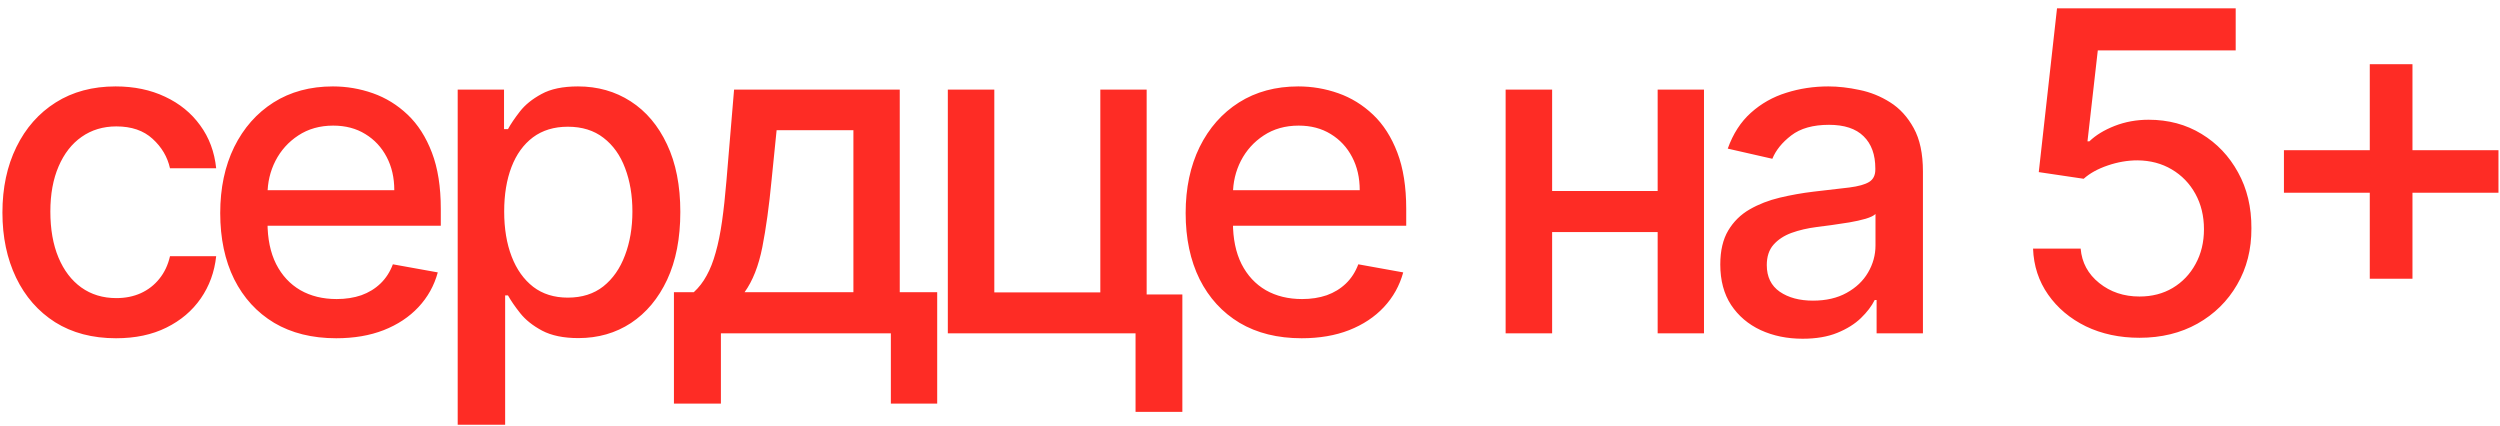 <?xml version="1.0" encoding="UTF-8"?> <svg xmlns="http://www.w3.org/2000/svg" width="270" height="46" viewBox="0 0 270 46" fill="none"> <path d="M12.533 36.531C9.985 36.531 7.792 35.954 5.952 34.8C4.124 33.635 2.719 32.03 1.736 29.985C0.754 27.939 0.262 25.597 0.262 22.958C0.262 20.284 0.765 17.925 1.77 15.88C2.776 13.823 4.193 12.218 6.021 11.064C7.849 9.91 10.002 9.333 12.482 9.333C14.481 9.333 16.264 9.704 17.829 10.447C19.394 11.178 20.657 12.207 21.616 13.532C22.587 14.857 23.165 16.405 23.347 18.176H18.36C18.086 16.942 17.457 15.88 16.475 14.989C15.504 14.097 14.201 13.652 12.567 13.652C11.139 13.652 9.888 14.029 8.814 14.783C7.752 15.526 6.923 16.588 6.329 17.971C5.735 19.342 5.438 20.964 5.438 22.838C5.438 24.757 5.729 26.414 6.312 27.808C6.895 29.202 7.717 30.282 8.78 31.047C9.854 31.813 11.116 32.195 12.567 32.195C13.539 32.195 14.418 32.018 15.207 31.664C16.006 31.298 16.675 30.779 17.212 30.105C17.76 29.43 18.143 28.619 18.36 27.671H23.347C23.165 29.373 22.61 30.893 21.685 32.23C20.759 33.566 19.52 34.617 17.966 35.383C16.424 36.148 14.613 36.531 12.533 36.531ZM36.312 36.531C33.718 36.531 31.485 35.977 29.611 34.869C27.748 33.749 26.309 32.178 25.292 30.156C24.287 28.122 23.784 25.74 23.784 23.009C23.784 20.313 24.287 17.936 25.292 15.88C26.309 13.823 27.726 12.218 29.542 11.064C31.37 9.91 33.507 9.333 35.952 9.333C37.437 9.333 38.877 9.579 40.271 10.07C41.665 10.561 42.916 11.332 44.024 12.384C45.132 13.435 46.006 14.8 46.646 16.48C47.286 18.148 47.606 20.176 47.606 22.564V24.38H26.68V20.541H42.584C42.584 19.193 42.31 17.999 41.762 16.959C41.213 15.908 40.442 15.08 39.448 14.475C38.465 13.869 37.312 13.566 35.986 13.566C34.547 13.566 33.29 13.92 32.216 14.629C31.153 15.326 30.331 16.24 29.748 17.371C29.177 18.491 28.891 19.707 28.891 21.021V24.02C28.891 25.78 29.2 27.277 29.817 28.511C30.445 29.745 31.319 30.687 32.439 31.338C33.558 31.978 34.867 32.298 36.363 32.298C37.334 32.298 38.22 32.161 39.02 31.887C39.819 31.601 40.511 31.178 41.093 30.619C41.676 30.059 42.122 29.367 42.43 28.545L47.28 29.419C46.892 30.847 46.195 32.098 45.189 33.172C44.195 34.235 42.944 35.063 41.436 35.657C39.939 36.24 38.231 36.531 36.312 36.531ZM49.431 45.872V9.676H54.435V13.943H54.863C55.16 13.395 55.589 12.761 56.149 12.041C56.709 11.321 57.486 10.693 58.48 10.156C59.474 9.607 60.787 9.333 62.421 9.333C64.546 9.333 66.443 9.87 68.111 10.944C69.779 12.018 71.088 13.566 72.036 15.588C72.996 17.611 73.475 20.044 73.475 22.889C73.475 25.734 73.001 28.174 72.053 30.207C71.105 32.23 69.802 33.789 68.145 34.886C66.489 35.971 64.598 36.514 62.473 36.514C60.873 36.514 59.565 36.246 58.548 35.709C57.543 35.172 56.754 34.543 56.183 33.824C55.612 33.104 55.172 32.464 54.863 31.904H54.555V45.872H49.431ZM54.452 22.838C54.452 24.689 54.721 26.311 55.258 27.705C55.794 29.099 56.572 30.19 57.588 30.979C58.605 31.756 59.851 32.144 61.324 32.144C62.855 32.144 64.135 31.738 65.163 30.927C66.192 30.105 66.969 28.991 67.494 27.585C68.031 26.18 68.3 24.597 68.3 22.838C68.3 21.101 68.037 19.542 67.511 18.159C66.997 16.777 66.22 15.686 65.18 14.886C64.152 14.086 62.867 13.686 61.324 13.686C59.839 13.686 58.582 14.069 57.554 14.834C56.537 15.6 55.766 16.668 55.24 18.039C54.715 19.41 54.452 21.01 54.452 22.838ZM72.785 43.592V31.561H74.927C75.476 31.058 75.939 30.459 76.316 29.762C76.704 29.065 77.03 28.236 77.292 27.277C77.567 26.317 77.795 25.197 77.978 23.918C78.161 22.627 78.321 21.153 78.458 19.496L79.28 9.676H97.173V31.561H101.217V43.592H96.213V36H77.858V43.592H72.785ZM80.412 31.561H92.168V14.063H83.874L83.325 19.496C83.062 22.261 82.731 24.66 82.331 26.694C81.931 28.716 81.291 30.339 80.412 31.561ZM123.839 9.676V31.801H127.695V44.483H122.639V36H102.365V9.676H107.386V31.578H118.835V9.676H123.839ZM140.578 36.531C137.985 36.531 135.751 35.977 133.877 34.869C132.015 33.749 130.575 32.178 129.558 30.156C128.553 28.122 128.05 25.74 128.05 23.009C128.05 20.313 128.553 17.936 129.558 15.88C130.575 13.823 131.992 12.218 133.809 11.064C135.637 9.91 137.773 9.333 140.218 9.333C141.704 9.333 143.143 9.579 144.537 10.07C145.931 10.561 147.182 11.332 148.29 12.384C149.399 13.435 150.273 14.8 150.913 16.48C151.552 18.148 151.872 20.176 151.872 22.564V24.38H130.947V20.541H146.851C146.851 19.193 146.577 17.999 146.028 16.959C145.48 15.908 144.709 15.08 143.715 14.475C142.732 13.869 141.578 13.566 140.253 13.566C138.813 13.566 137.556 13.92 136.482 14.629C135.42 15.326 134.597 16.24 134.014 17.371C133.443 18.491 133.157 19.707 133.157 21.021V24.02C133.157 25.78 133.466 27.277 134.083 28.511C134.711 29.745 135.585 30.687 136.705 31.338C137.825 31.978 139.133 32.298 140.63 32.298C141.601 32.298 142.486 32.161 143.286 31.887C144.086 31.601 144.777 31.178 145.36 30.619C145.943 30.059 146.388 29.367 146.697 28.545L151.547 29.419C151.158 30.847 150.461 32.098 149.456 33.172C148.462 34.235 147.211 35.063 145.703 35.657C144.206 36.24 142.498 36.531 140.578 36.531ZM180.449 20.627V25.066H166.19V20.627H180.449ZM167.63 9.676V36H162.608V9.676H167.63ZM184.031 9.676V36H179.027V9.676H184.031ZM194.686 36.583C193.018 36.583 191.51 36.274 190.162 35.657C188.814 35.029 187.745 34.12 186.957 32.932C186.18 31.744 185.791 30.287 185.791 28.562C185.791 27.077 186.077 25.854 186.648 24.895C187.22 23.935 187.991 23.175 188.962 22.615C189.933 22.055 191.019 21.633 192.218 21.347C193.418 21.061 194.64 20.844 195.886 20.696C197.463 20.513 198.742 20.364 199.725 20.25C200.707 20.124 201.421 19.924 201.867 19.65C202.313 19.376 202.535 18.93 202.535 18.313V18.194C202.535 16.697 202.113 15.537 201.267 14.714C200.433 13.892 199.188 13.48 197.531 13.48C195.806 13.48 194.446 13.863 193.452 14.629C192.47 15.383 191.79 16.223 191.413 17.148L186.597 16.051C187.168 14.452 188.002 13.161 189.099 12.178C190.207 11.184 191.481 10.464 192.921 10.019C194.361 9.562 195.874 9.333 197.463 9.333C198.514 9.333 199.628 9.459 200.805 9.71C201.993 9.95 203.101 10.396 204.129 11.047C205.169 11.698 206.02 12.629 206.683 13.84C207.346 15.04 207.677 16.6 207.677 18.519V36H202.673V32.401H202.467C202.136 33.064 201.639 33.715 200.976 34.355C200.313 34.995 199.462 35.526 198.422 35.949C197.383 36.371 196.137 36.583 194.686 36.583ZM195.8 32.469C197.217 32.469 198.428 32.19 199.433 31.63C200.45 31.07 201.222 30.339 201.747 29.436C202.284 28.522 202.553 27.545 202.553 26.506V23.112C202.37 23.295 202.016 23.466 201.49 23.626C200.976 23.775 200.387 23.906 199.725 24.02C199.062 24.123 198.417 24.22 197.788 24.312C197.16 24.392 196.634 24.46 196.211 24.517C195.217 24.643 194.309 24.855 193.487 25.151C192.675 25.449 192.024 25.877 191.533 26.437C191.053 26.985 190.813 27.717 190.813 28.631C190.813 29.899 191.281 30.859 192.218 31.51C193.155 32.15 194.349 32.469 195.8 32.469ZM231.069 36.48C228.921 36.48 226.991 36.069 225.277 35.246C223.574 34.412 222.215 33.269 221.198 31.818C220.181 30.367 219.638 28.711 219.57 26.848H224.711C224.837 28.356 225.505 29.596 226.716 30.567C227.927 31.538 229.378 32.024 231.069 32.024C232.418 32.024 233.612 31.715 234.651 31.099C235.702 30.47 236.525 29.608 237.119 28.511C237.725 27.414 238.028 26.163 238.028 24.757C238.028 23.329 237.719 22.055 237.102 20.936C236.485 19.816 235.634 18.936 234.548 18.296C233.474 17.657 232.241 17.331 230.847 17.319C229.784 17.319 228.716 17.502 227.642 17.868C226.568 18.233 225.699 18.713 225.037 19.307L220.187 18.588L222.158 0.901H241.455V5.443H226.562L225.448 15.263H225.654C226.339 14.6 227.248 14.046 228.379 13.6C229.521 13.155 230.744 12.932 232.046 12.932C234.183 12.932 236.085 13.441 237.753 14.457C239.433 15.474 240.752 16.862 241.712 18.622C242.683 20.37 243.163 22.381 243.152 24.654C243.163 26.928 242.649 28.956 241.609 30.739C240.581 32.521 239.153 33.926 237.325 34.955C235.508 35.971 233.423 36.48 231.069 36.48ZM255.936 30.105V6.934H260.547V30.105H255.936ZM246.665 20.816V16.223H269.835V20.816H246.665Z" fill="#FE2C25"></path> </svg> 